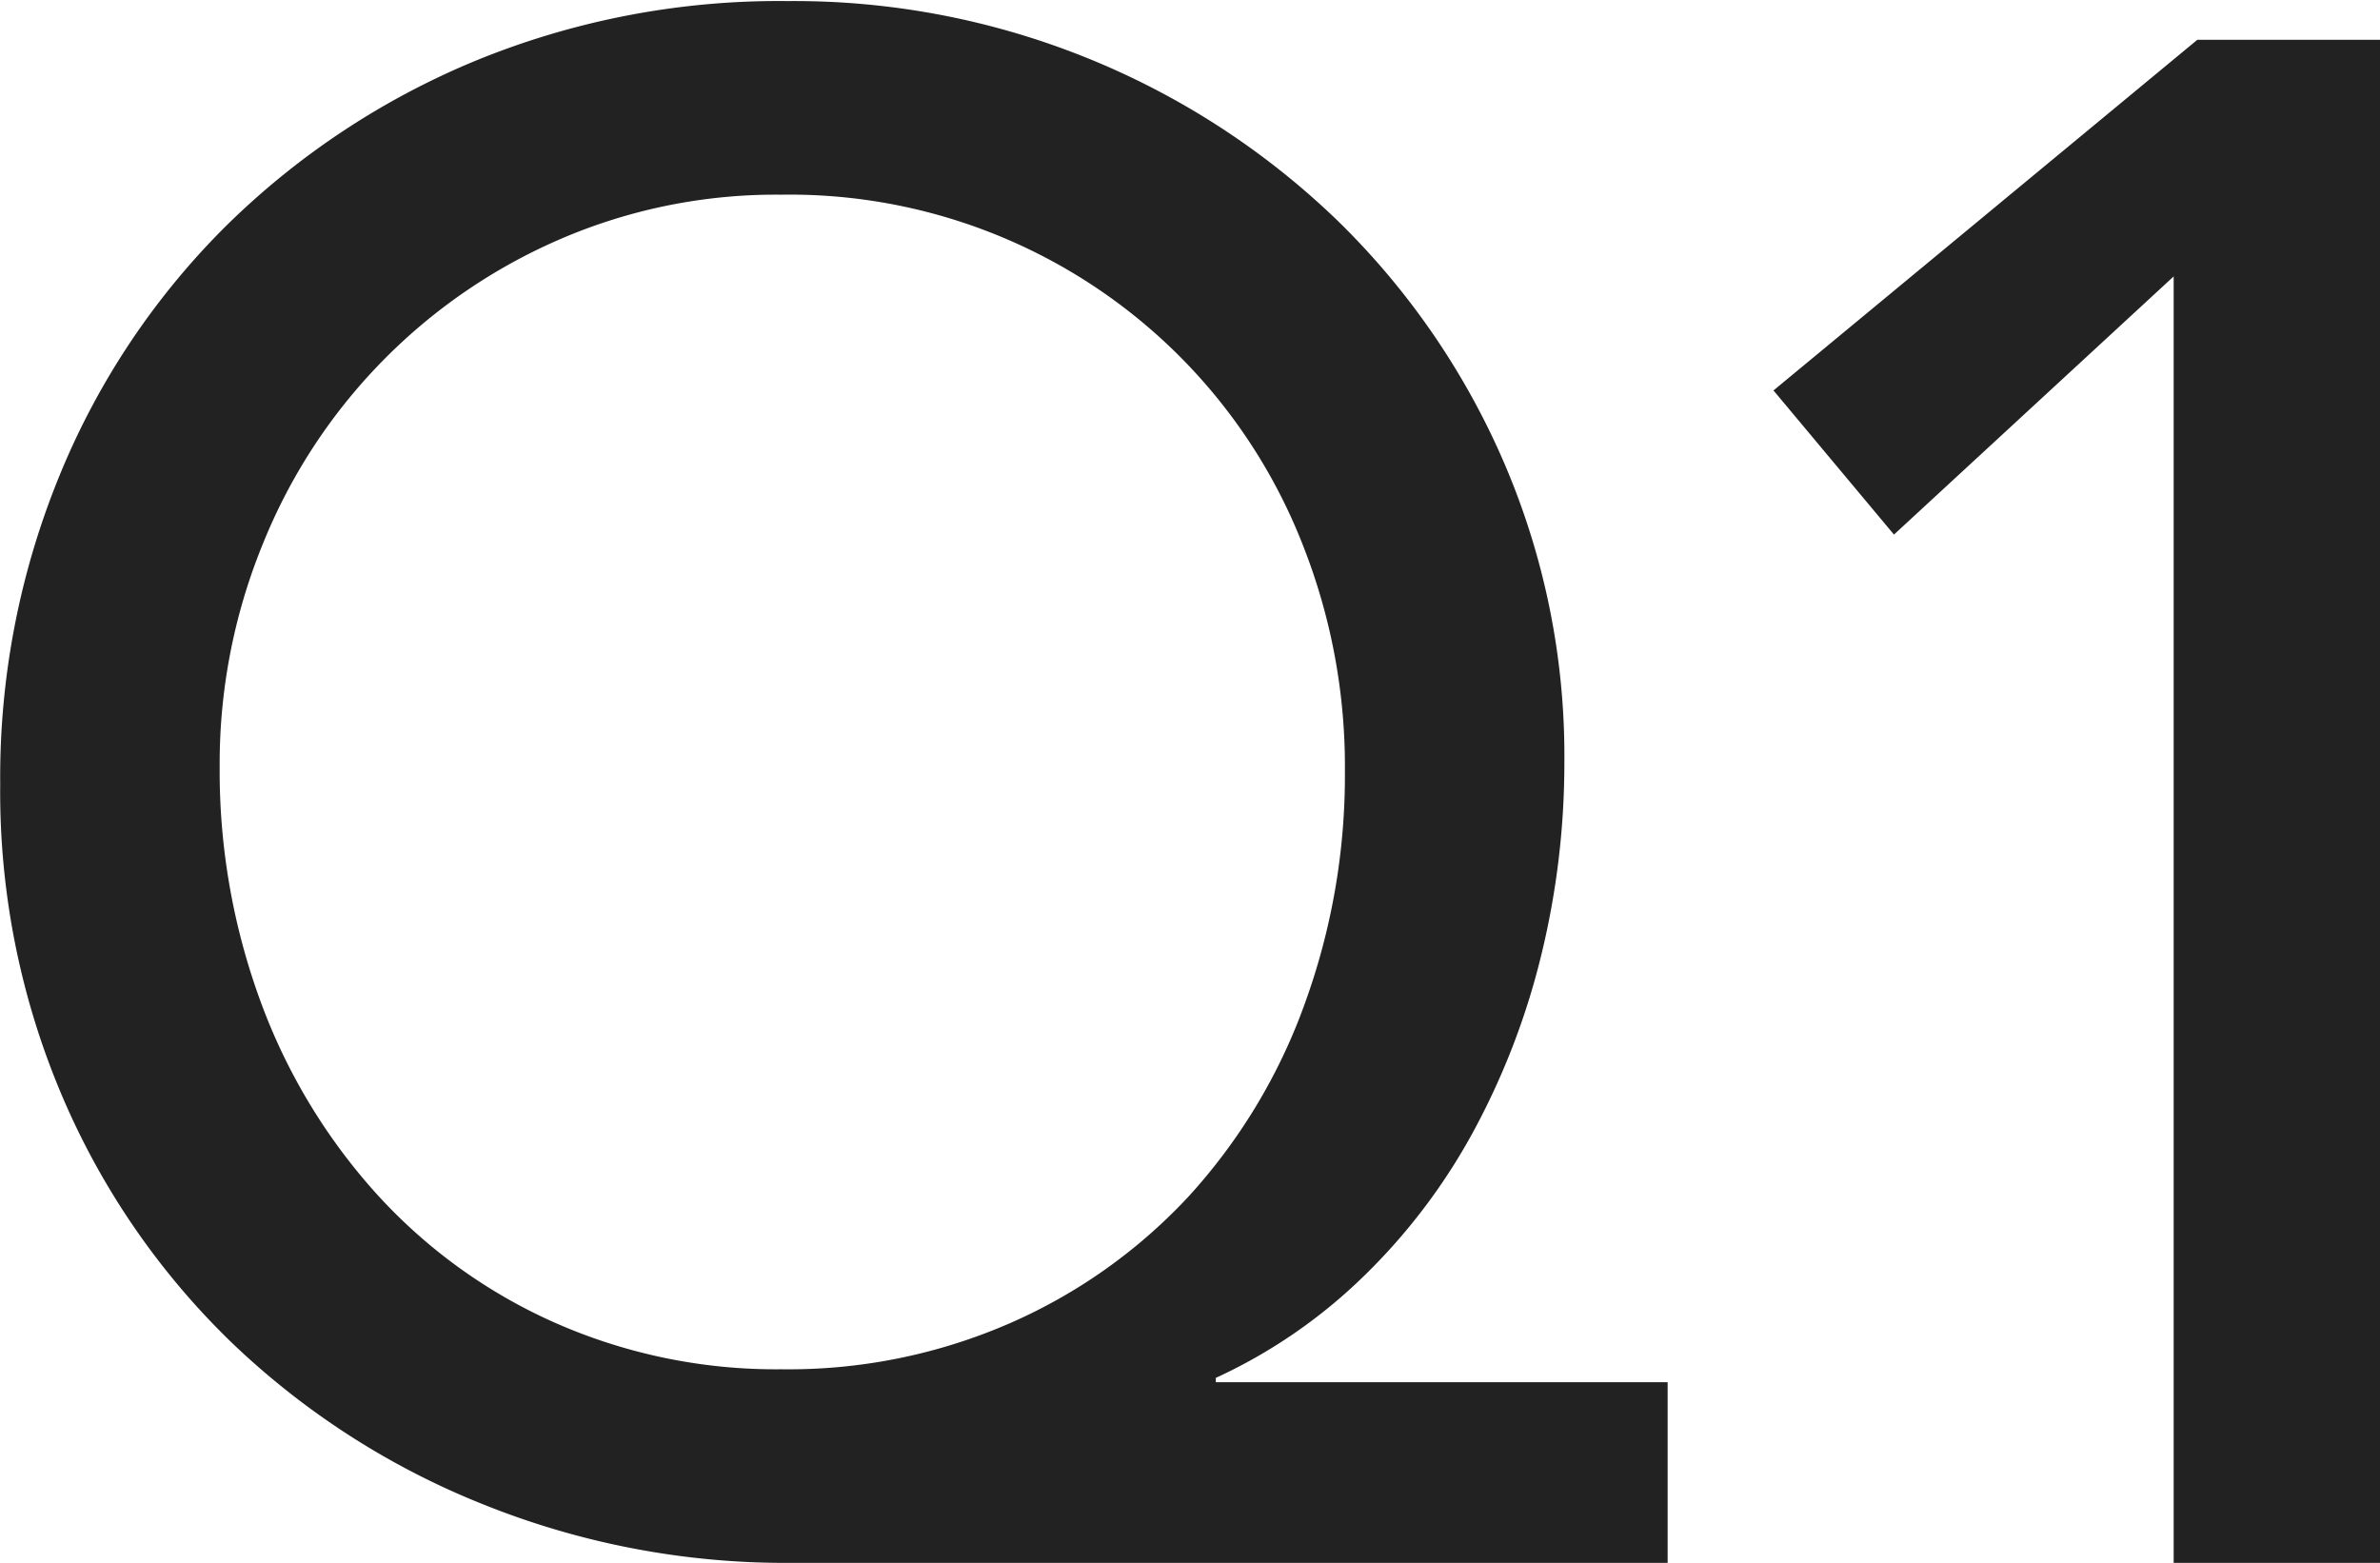 <svg xmlns="http://www.w3.org/2000/svg" width="22.124" height="14.53" viewBox="0 0 22.124 14.53">
  <defs>
    <style>
      .cls-1 {
        fill: #222;
        fill-rule: evenodd;
      }
    </style>
  </defs>
  <path id="Q1" class="cls-1" d="M510.44,7316.32h-4.2v-0.04a4.893,4.893,0,0,0,1.39-.96,5.594,5.594,0,0,0,1.02-1.36,6.822,6.822,0,0,0,.62-1.63,7.517,7.517,0,0,0,.21-1.77,6.886,6.886,0,0,0-.57-2.81,7.026,7.026,0,0,0-1.55-2.24,7.272,7.272,0,0,0-5.1-2.03,7.428,7.428,0,0,0-2.89.55,7.243,7.243,0,0,0-2.32,1.53,7,7,0,0,0-1.55,2.31,7.389,7.389,0,0,0-.56,2.89,7.218,7.218,0,0,0,.58,2.91,7,7,0,0,0,1.58,2.29,7.266,7.266,0,0,0,2.34,1.5,7.525,7.525,0,0,0,2.84.54h8.16v-1.68Zm-10.36-.56a4.942,4.942,0,0,1-1.65-1.2,5.474,5.474,0,0,1-1.07-1.78,6.215,6.215,0,0,1-.38-2.18,5.394,5.394,0,0,1,.4-2.07,5.2,5.2,0,0,1,2.75-2.83,5.06,5.06,0,0,1,2.07-.42,5.12,5.12,0,0,1,4.85,3.26,5.6,5.6,0,0,1,.39,2.1,6.215,6.215,0,0,1-.38,2.18,5.325,5.325,0,0,1-1.07,1.77,5,5,0,0,1-1.66,1.18,5.146,5.146,0,0,1-2.13.43A5.08,5.08,0,0,1,500.08,7315.76Zm15.064,2.24h1.92v-14.16h-1.7l-3.94,3.26,1.12,1.34,2.6-2.4V7318Z" transform="translate(-494.938 -7303.47)"/>
</svg>
